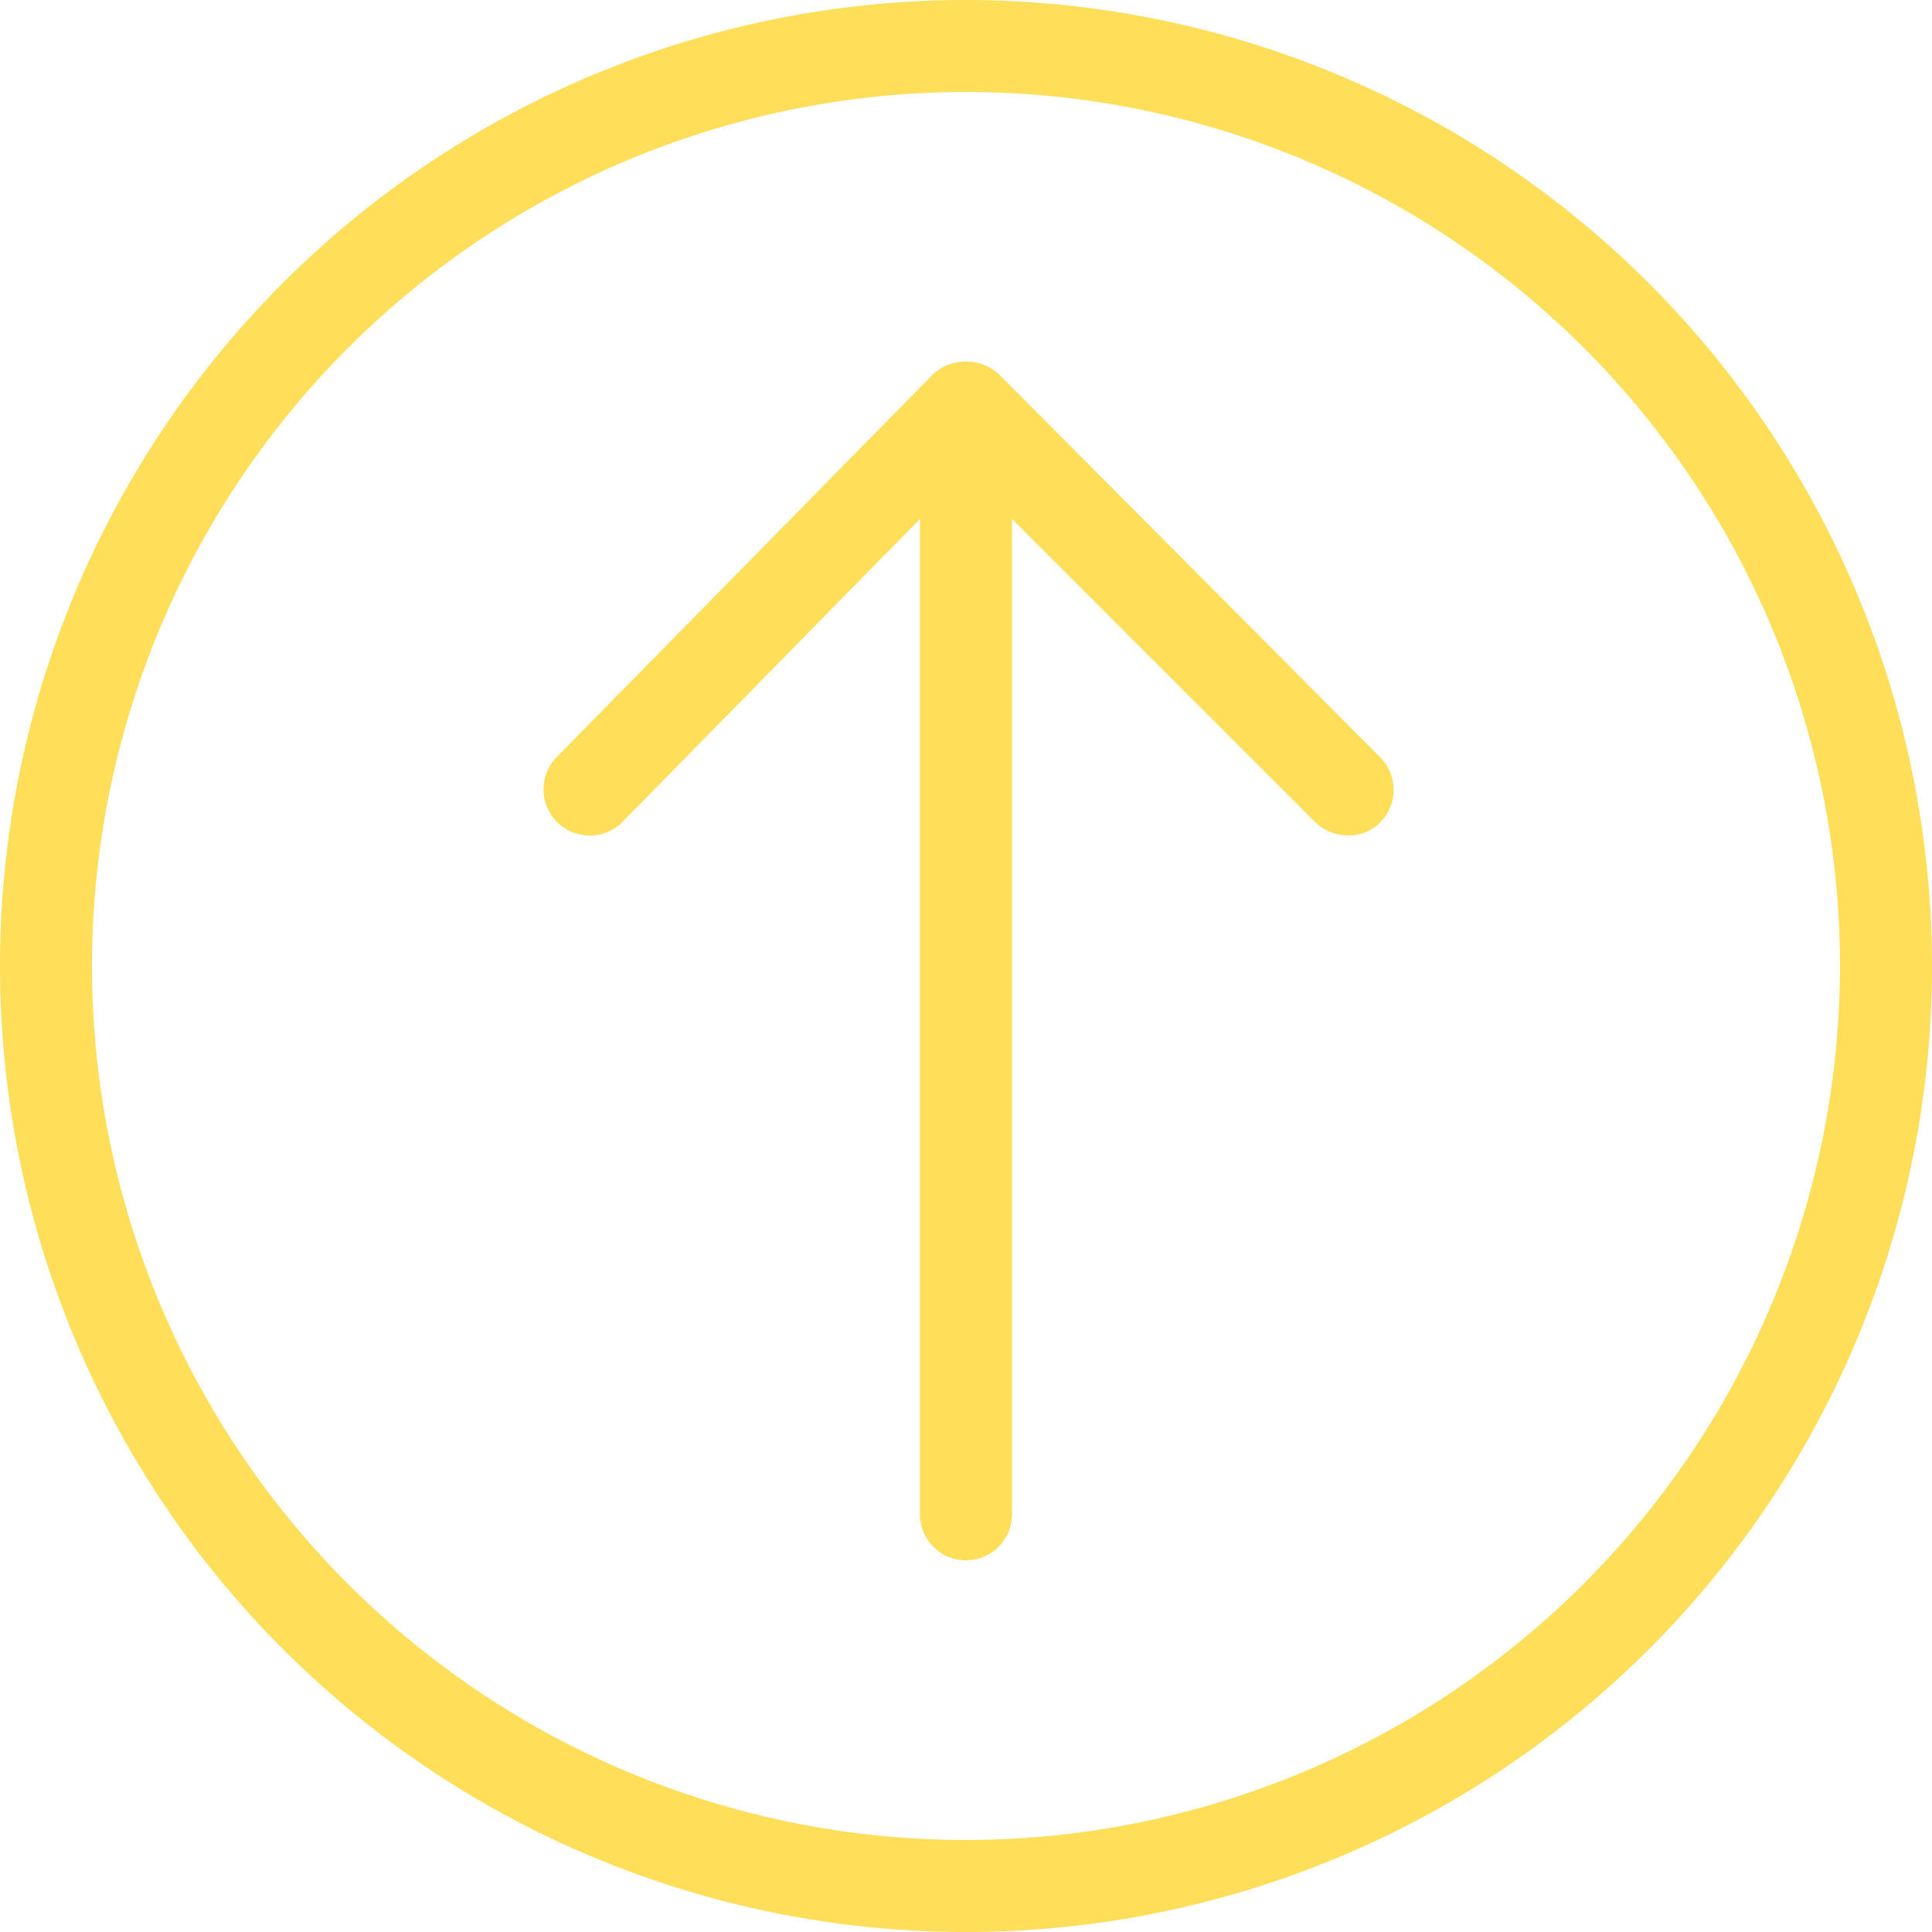 <?xml version="1.0" encoding="UTF-8" standalone="no"?><svg xmlns="http://www.w3.org/2000/svg" xmlns:xlink="http://www.w3.org/1999/xlink" fill="#ffde59" height="21" preserveAspectRatio="xMidYMid meet" version="1" viewBox="2.0 2.0 21.0 21.0" width="21" zoomAndPan="magnify"><g data-name="Layer 27" id="change1_1"><path d="M17,10.23a.5.5,0,0,1,0,.71.47.47,0,0,1-.35.14.51.51,0,0,1-.36-.15L13,7.64V18.46a.5.5,0,0,1-1,0V7.64L8.77,10.93a.5.5,0,1,1-.72-.7l4.09-4.16a.53.53,0,0,1,.72,0ZM23,12.5A10.5,10.5,0,1,1,12.5,2,10.51,10.51,0,0,1,23,12.5Zm-1,0A9.5,9.5,0,1,0,12.5,22,9.51,9.51,0,0,0,22,12.5Z" fill="inherit"/></g></svg>